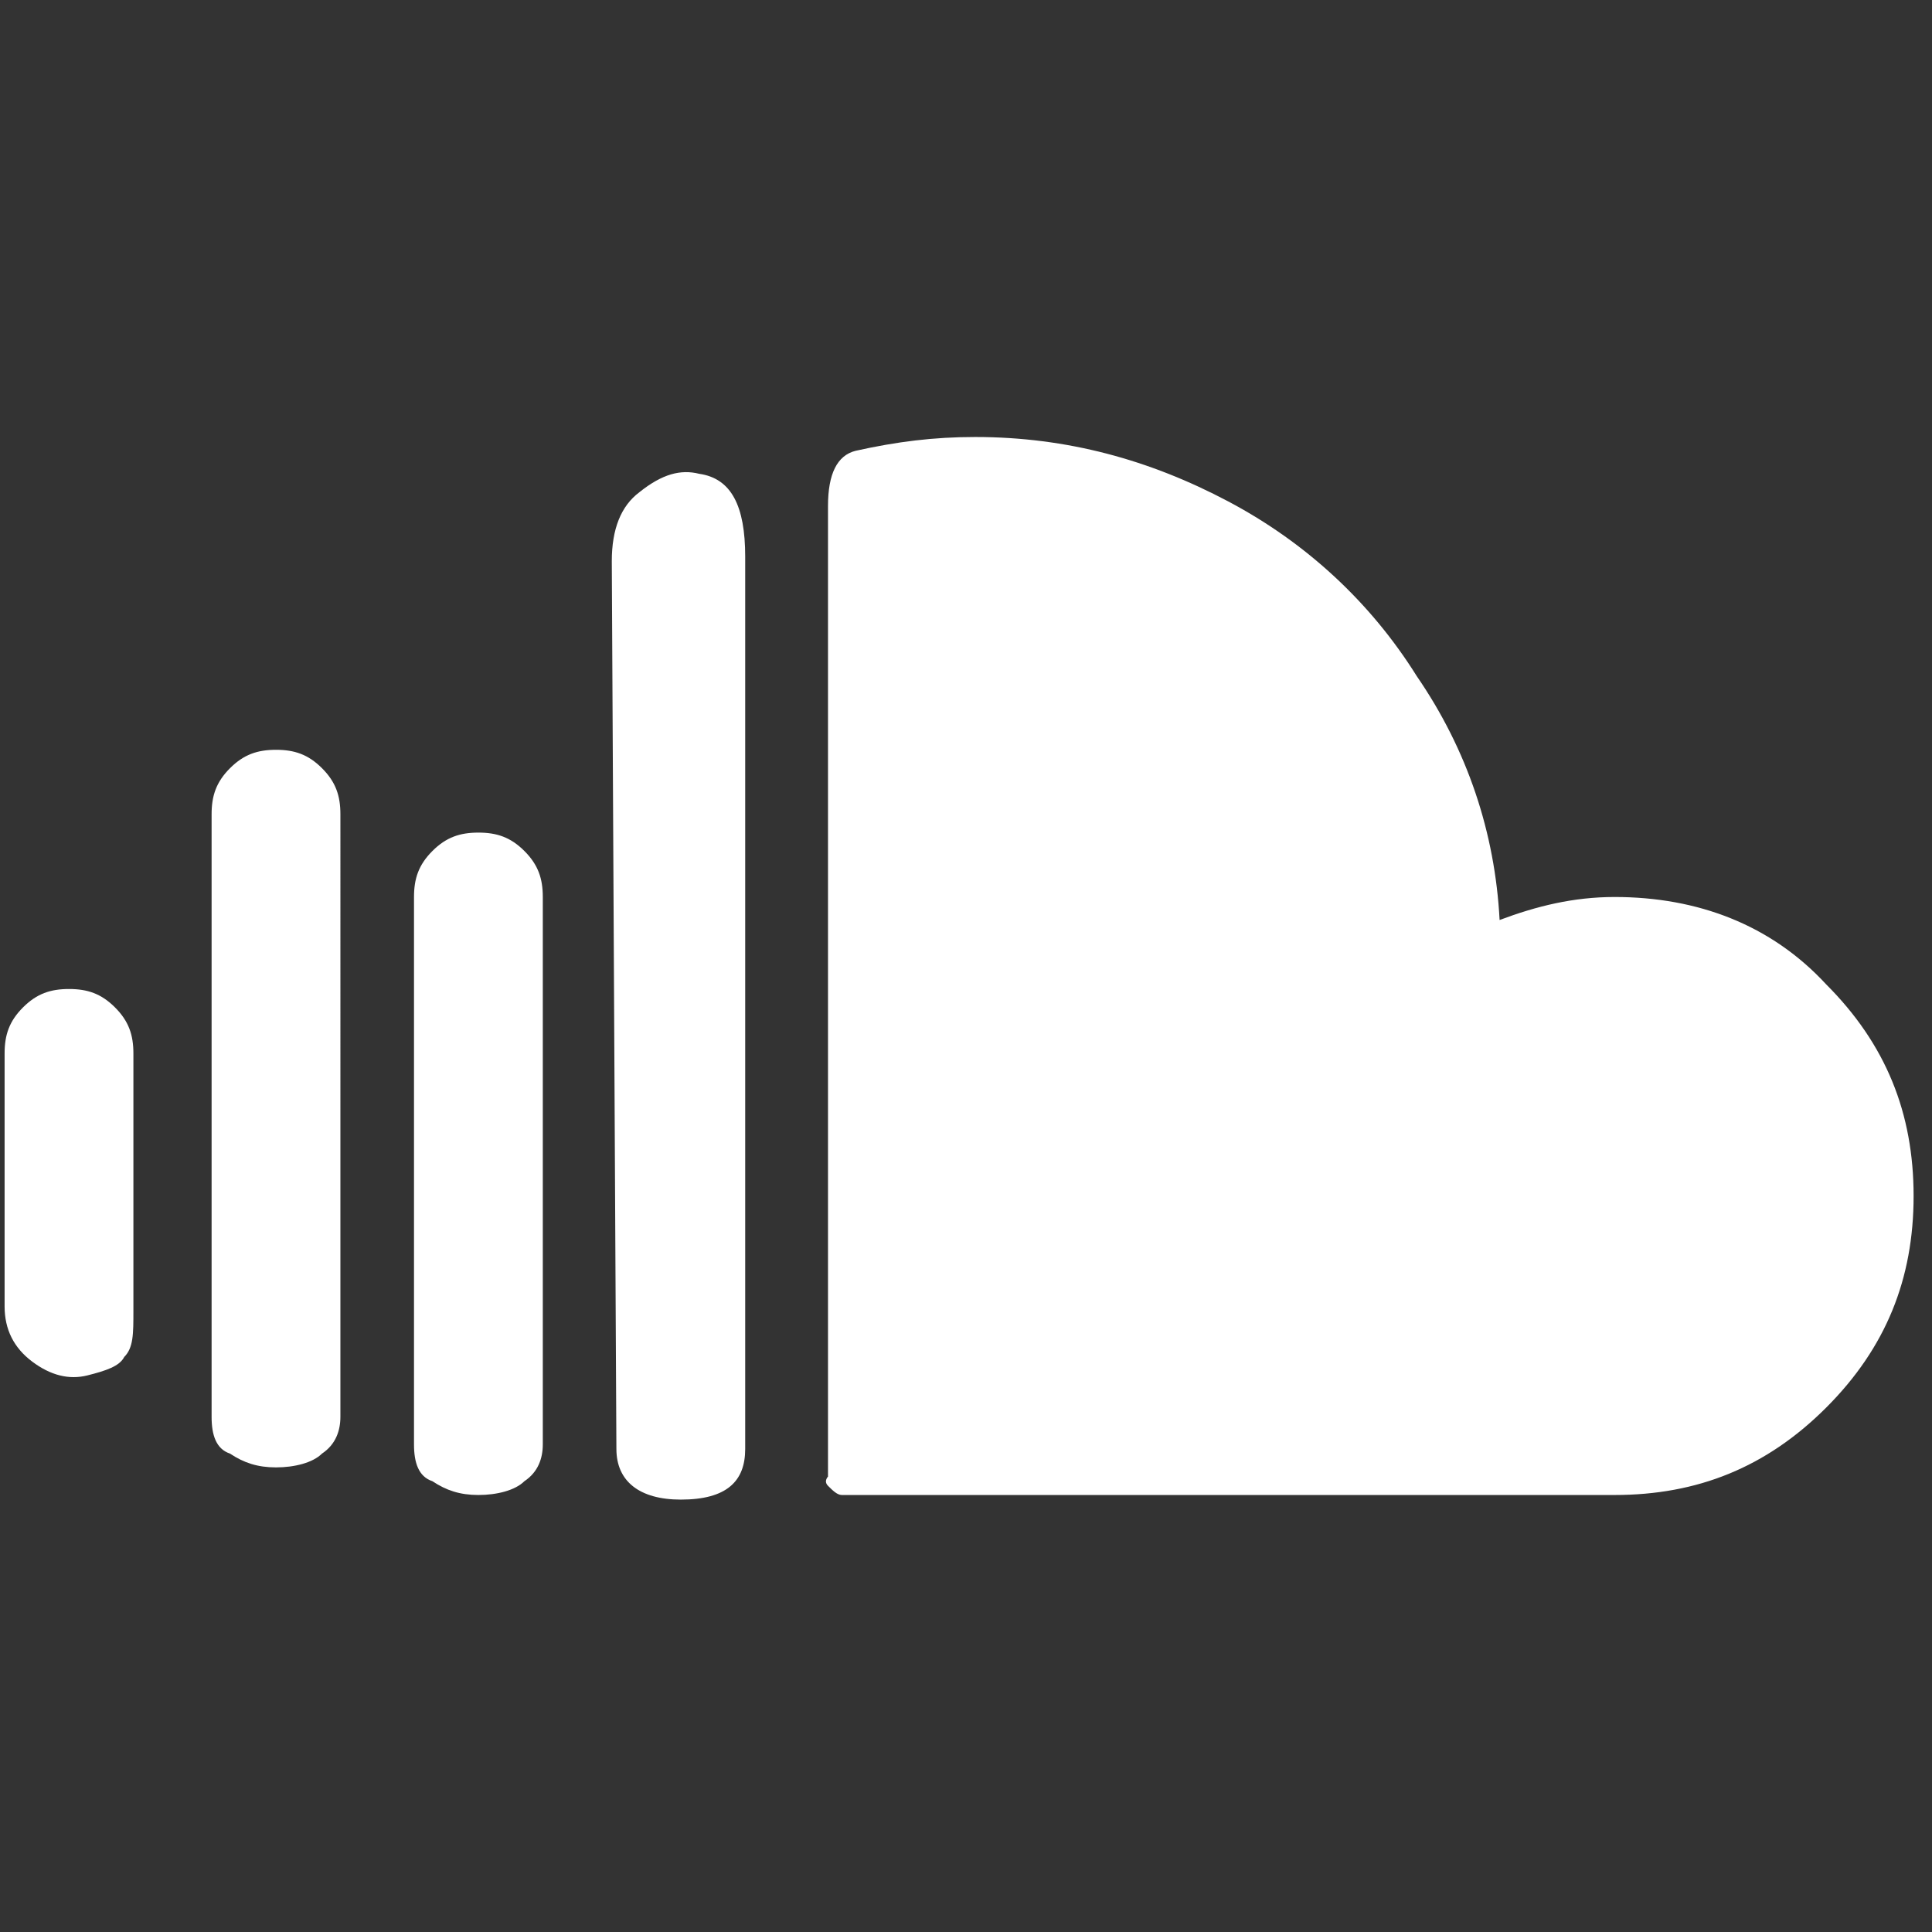 <svg id="Layer_1" xmlns="http://www.w3.org/2000/svg" viewBox="0 0 42 42"><rect x="0" y="0" width="42" height="42" fill="#333333" stroke="none"/><style>.st0{fill:#fff}</style><path class="st0" d="M.1 28.4c0 .5.2.9.6 1.2.4.3.8.4 1.2.3.4-.1.7-.2.8-.4.2-.2.2-.5.2-1v-5.6c0-.4-.1-.7-.4-1-.3-.3-.6-.4-1-.4s-.7.1-1 .4c-.3.3-.4.6-.4 1v5.5zm4.5 2.4c0 .4.1.7.4.8.3.2.6.3 1 .3s.8-.1 1-.3c.3-.2.4-.5.4-.8V17.7c0-.4-.1-.7-.4-1-.3-.3-.6-.4-1-.4s-.7.1-1 .4c-.3.3-.4.6-.4 1v13.1zm4.4.6c0 .4.1.7.4.8.3.2.6.3 1 .3s.8-.1 1-.3c.3-.2.4-.5.4-.8V19.5c0-.4-.1-.7-.4-1-.3-.3-.6-.4-1-.4s-.7.1-1 .4c-.3.3-.4.6-.4 1v11.9zm4.4.1c0 .7.5 1.1 1.4 1.1 1 0 1.4-.4 1.4-1.1V12.1c0-1.1-.3-1.7-1-1.8-.4-.1-.8 0-1.3.4-.4.3-.6.8-.6 1.5l.1 19.3zm4.6.6V11c0-.7.2-1.1.6-1.2.9-.2 1.7-.3 2.6-.3 2 0 3.8.5 5.5 1.4 1.7.9 3.1 2.2 4.1 3.8 1.1 1.6 1.7 3.4 1.8 5.3.8-.3 1.6-.5 2.5-.5 1.8 0 3.4.6 4.6 1.9 1.3 1.3 1.9 2.8 1.9 4.6 0 1.8-.6 3.3-1.9 4.6-1.3 1.3-2.8 1.9-4.6 1.9H18.3c-.1 0-.2-.1-.3-.2s0-.2 0-.2z"/></svg>